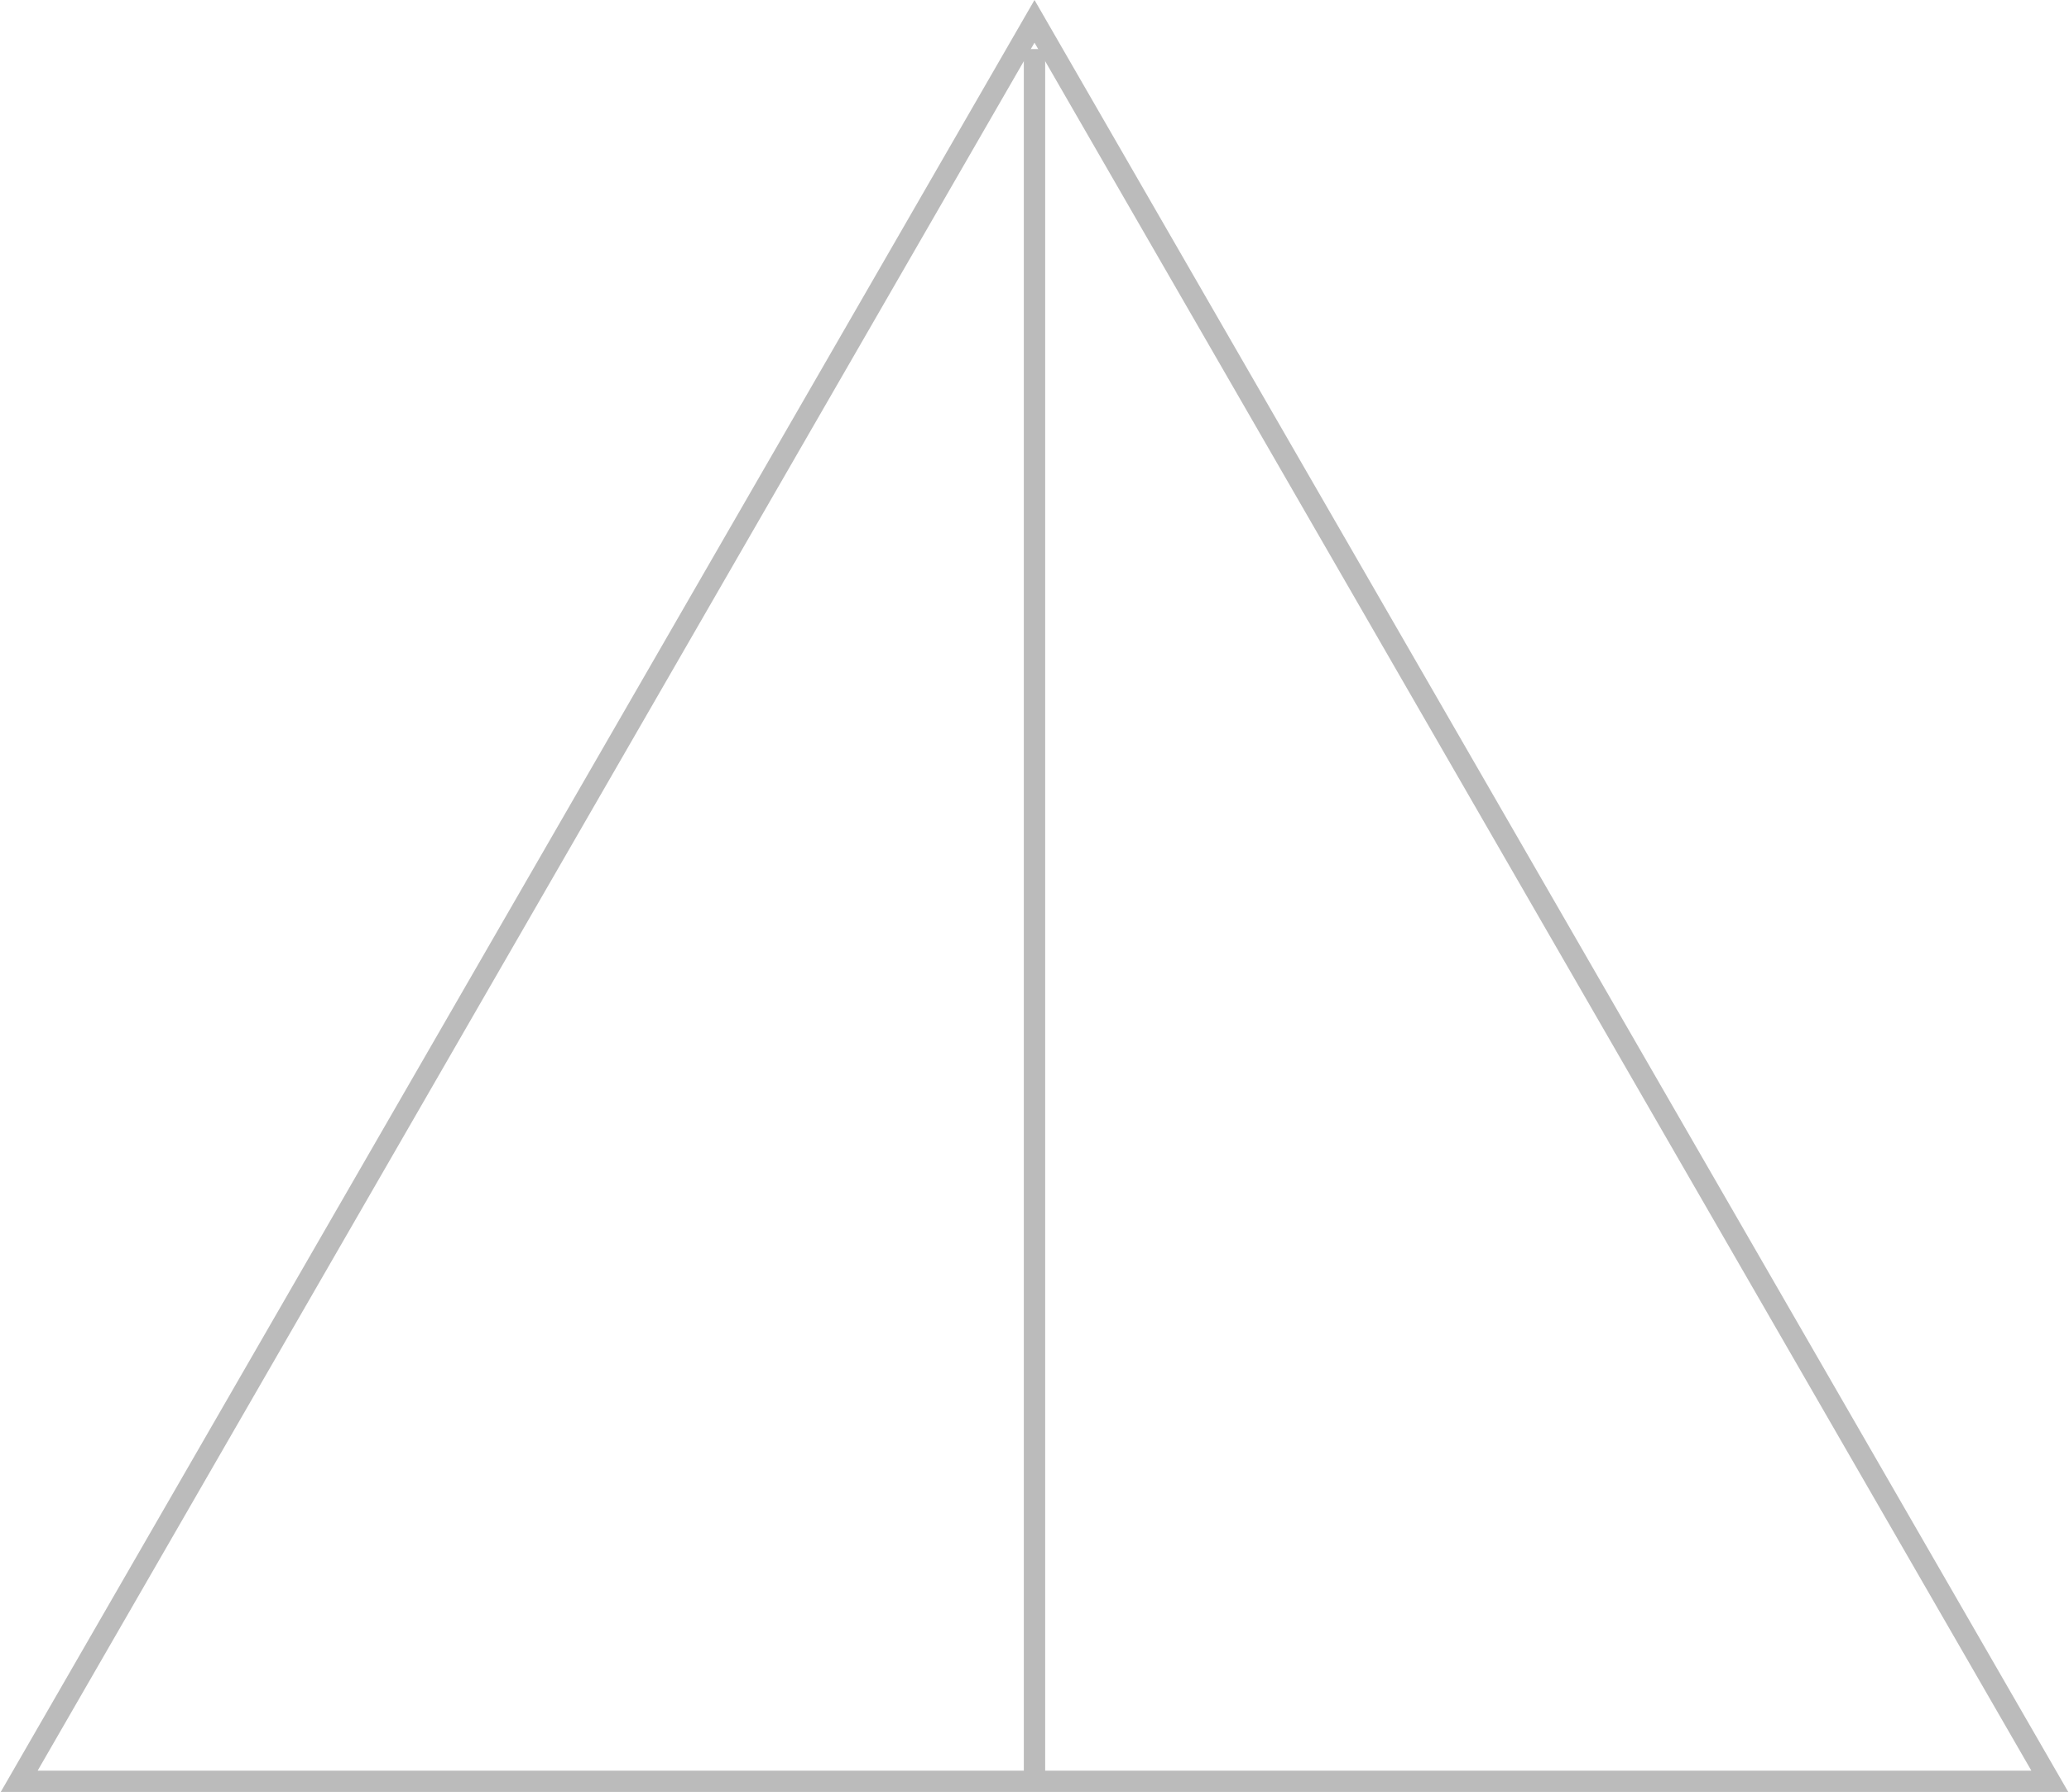 <?xml version="1.0" encoding="utf-8"?>
<!-- Generator: Adobe Illustrator 19.2.1, SVG Export Plug-In . SVG Version: 6.00 Build 0)  -->
<svg version="1.1" id="Слой_1" xmlns="http://www.w3.org/2000/svg" xmlns:xlink="http://www.w3.org/1999/xlink" x="0px" y="0px"
	 viewBox="0 0 97 84" style="enable-background:new 0 0 97 84;" xml:space="preserve">
<style type="text/css">
	.st0{fill:none;stroke:#BBBBBB;stroke-miterlimit:10;}
</style>
<title>03_icon</title>
<polygon class="st0" points="48.5,1 96.1,83.5 0.9,83.5 "/>
<line class="st0" x1="48.5" y1="83.5" x2="48.5" y2="2.3"/>
</svg>
